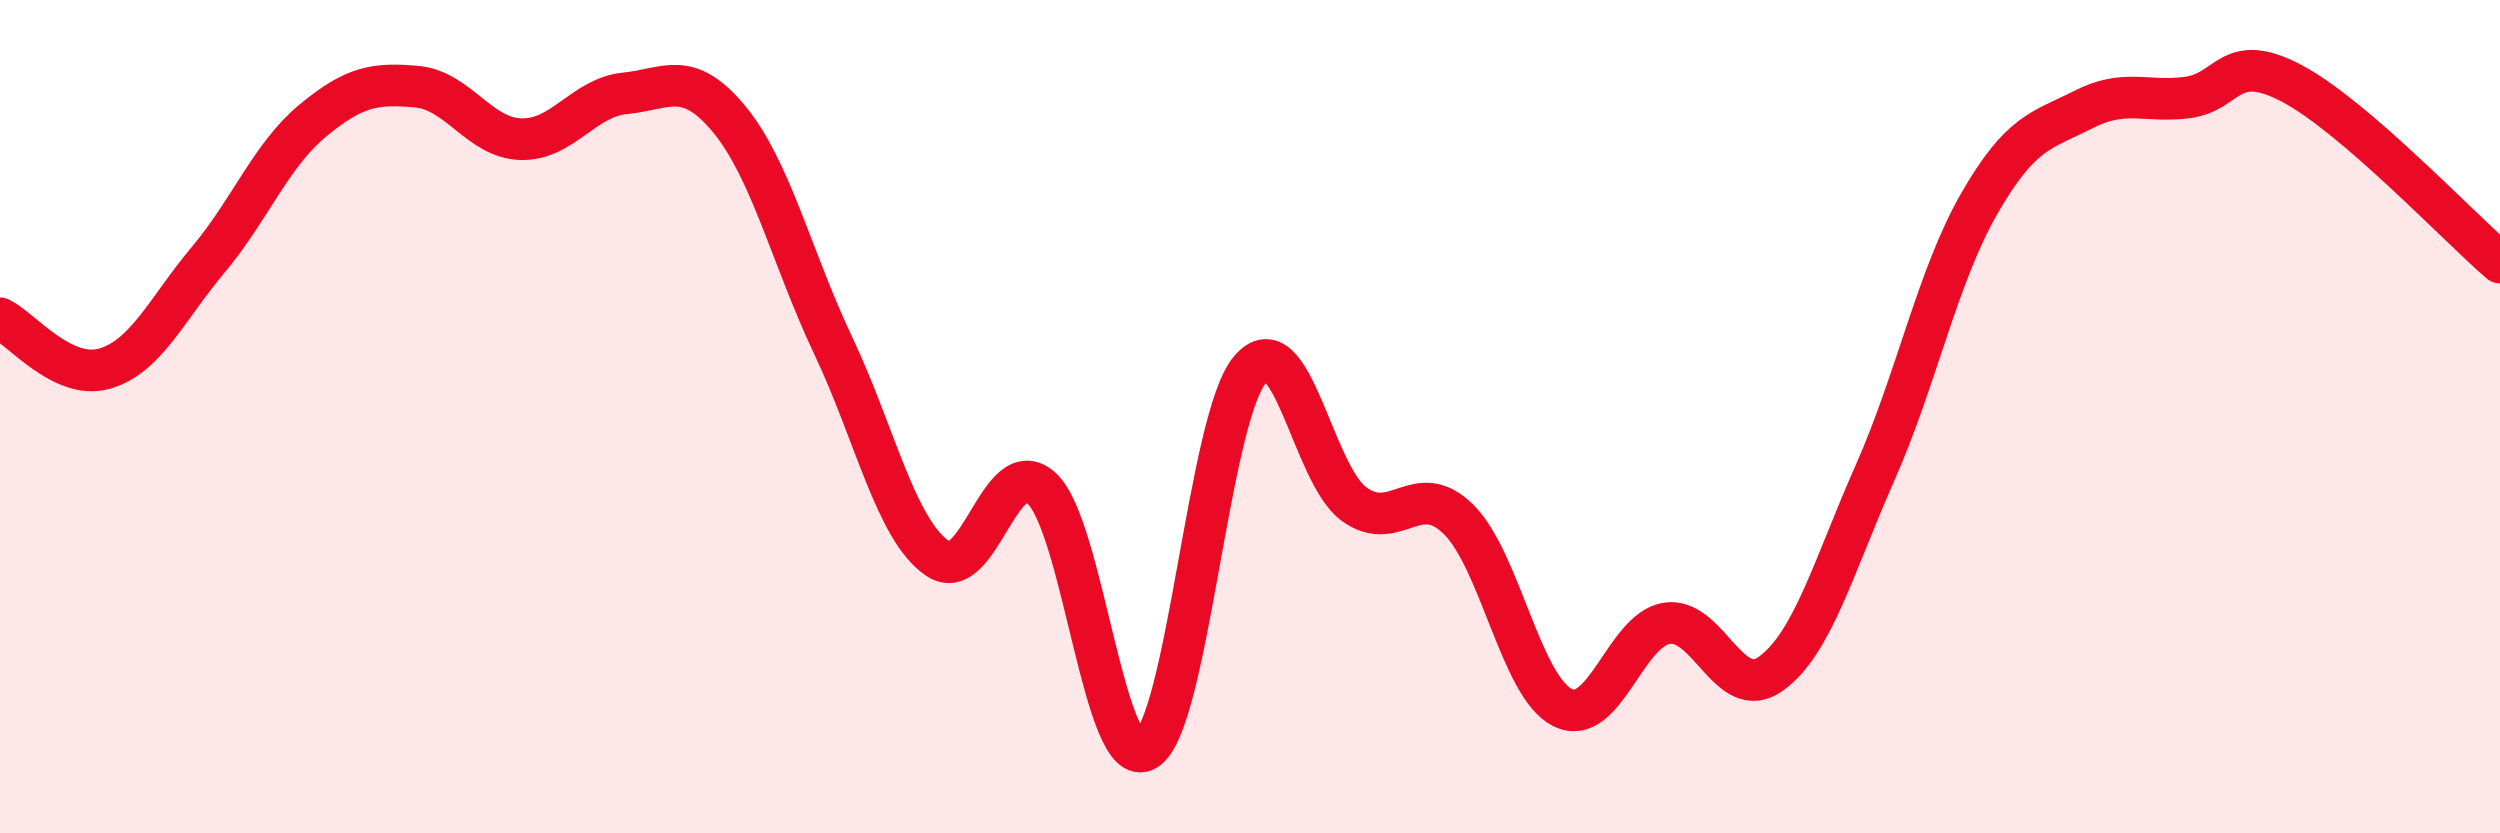 
    <svg width="60" height="20" viewBox="0 0 60 20" xmlns="http://www.w3.org/2000/svg">
      <path
        d="M 0,7.64 C 0.5,7.88 1.5,9.13 2.5,8.85 C 3.5,8.57 4,7.42 5,6.23 C 6,5.04 6.5,3.73 7.5,2.9 C 8.5,2.07 9,1.99 10,2.08 C 11,2.17 11.5,3.31 12.5,3.34 C 13.5,3.37 14,2.34 15,2.24 C 16,2.14 16.5,1.65 17.5,2.86 C 18.5,4.07 19,6.19 20,8.3 C 21,10.41 21.5,12.72 22.5,13.4 C 23.5,14.08 24,10.8 25,11.72 C 26,12.64 26.5,18.57 27.5,18 C 28.5,17.43 29,10.05 30,8.87 C 31,7.69 31.5,11.38 32.5,12.1 C 33.5,12.82 34,11.48 35,12.46 C 36,13.44 36.5,16.48 37.5,16.98 C 38.5,17.48 39,15.12 40,14.96 C 41,14.8 41.5,16.89 42.5,16.17 C 43.5,15.45 44,13.61 45,11.35 C 46,9.09 46.5,6.63 47.5,4.89 C 48.5,3.15 49,3.14 50,2.63 C 51,2.12 51.5,2.47 52.5,2.34 C 53.5,2.21 53.5,1.21 55,2 C 56.5,2.79 59,5.44 60,6.3L60 20L0 20Z"
        fill="#EB0A25"
        opacity="0.1"
        stroke-linecap="round"
        stroke-linejoin="round"
      />
      <path
        d="M 0,7.64 C 0.5,7.88 1.5,9.13 2.5,8.85 C 3.5,8.57 4,7.42 5,6.23 C 6,5.04 6.5,3.73 7.5,2.9 C 8.5,2.07 9,1.99 10,2.08 C 11,2.17 11.5,3.31 12.5,3.34 C 13.5,3.37 14,2.34 15,2.24 C 16,2.14 16.5,1.65 17.5,2.86 C 18.5,4.07 19,6.19 20,8.3 C 21,10.41 21.5,12.72 22.5,13.4 C 23.5,14.08 24,10.8 25,11.72 C 26,12.64 26.5,18.57 27.5,18 C 28.5,17.43 29,10.05 30,8.87 C 31,7.69 31.5,11.38 32.5,12.1 C 33.5,12.82 34,11.48 35,12.46 C 36,13.44 36.5,16.48 37.5,16.98 C 38.5,17.48 39,15.12 40,14.96 C 41,14.8 41.5,16.89 42.5,16.17 C 43.5,15.45 44,13.61 45,11.35 C 46,9.09 46.5,6.63 47.5,4.89 C 48.5,3.15 49,3.14 50,2.63 C 51,2.12 51.5,2.47 52.5,2.34 C 53.5,2.21 53.5,1.21 55,2 C 56.5,2.79 59,5.44 60,6.3"
        stroke="#EB0A25"
        stroke-width="1"
        fill="none"
        stroke-linecap="round"
        stroke-linejoin="round"
      />
    </svg>
  